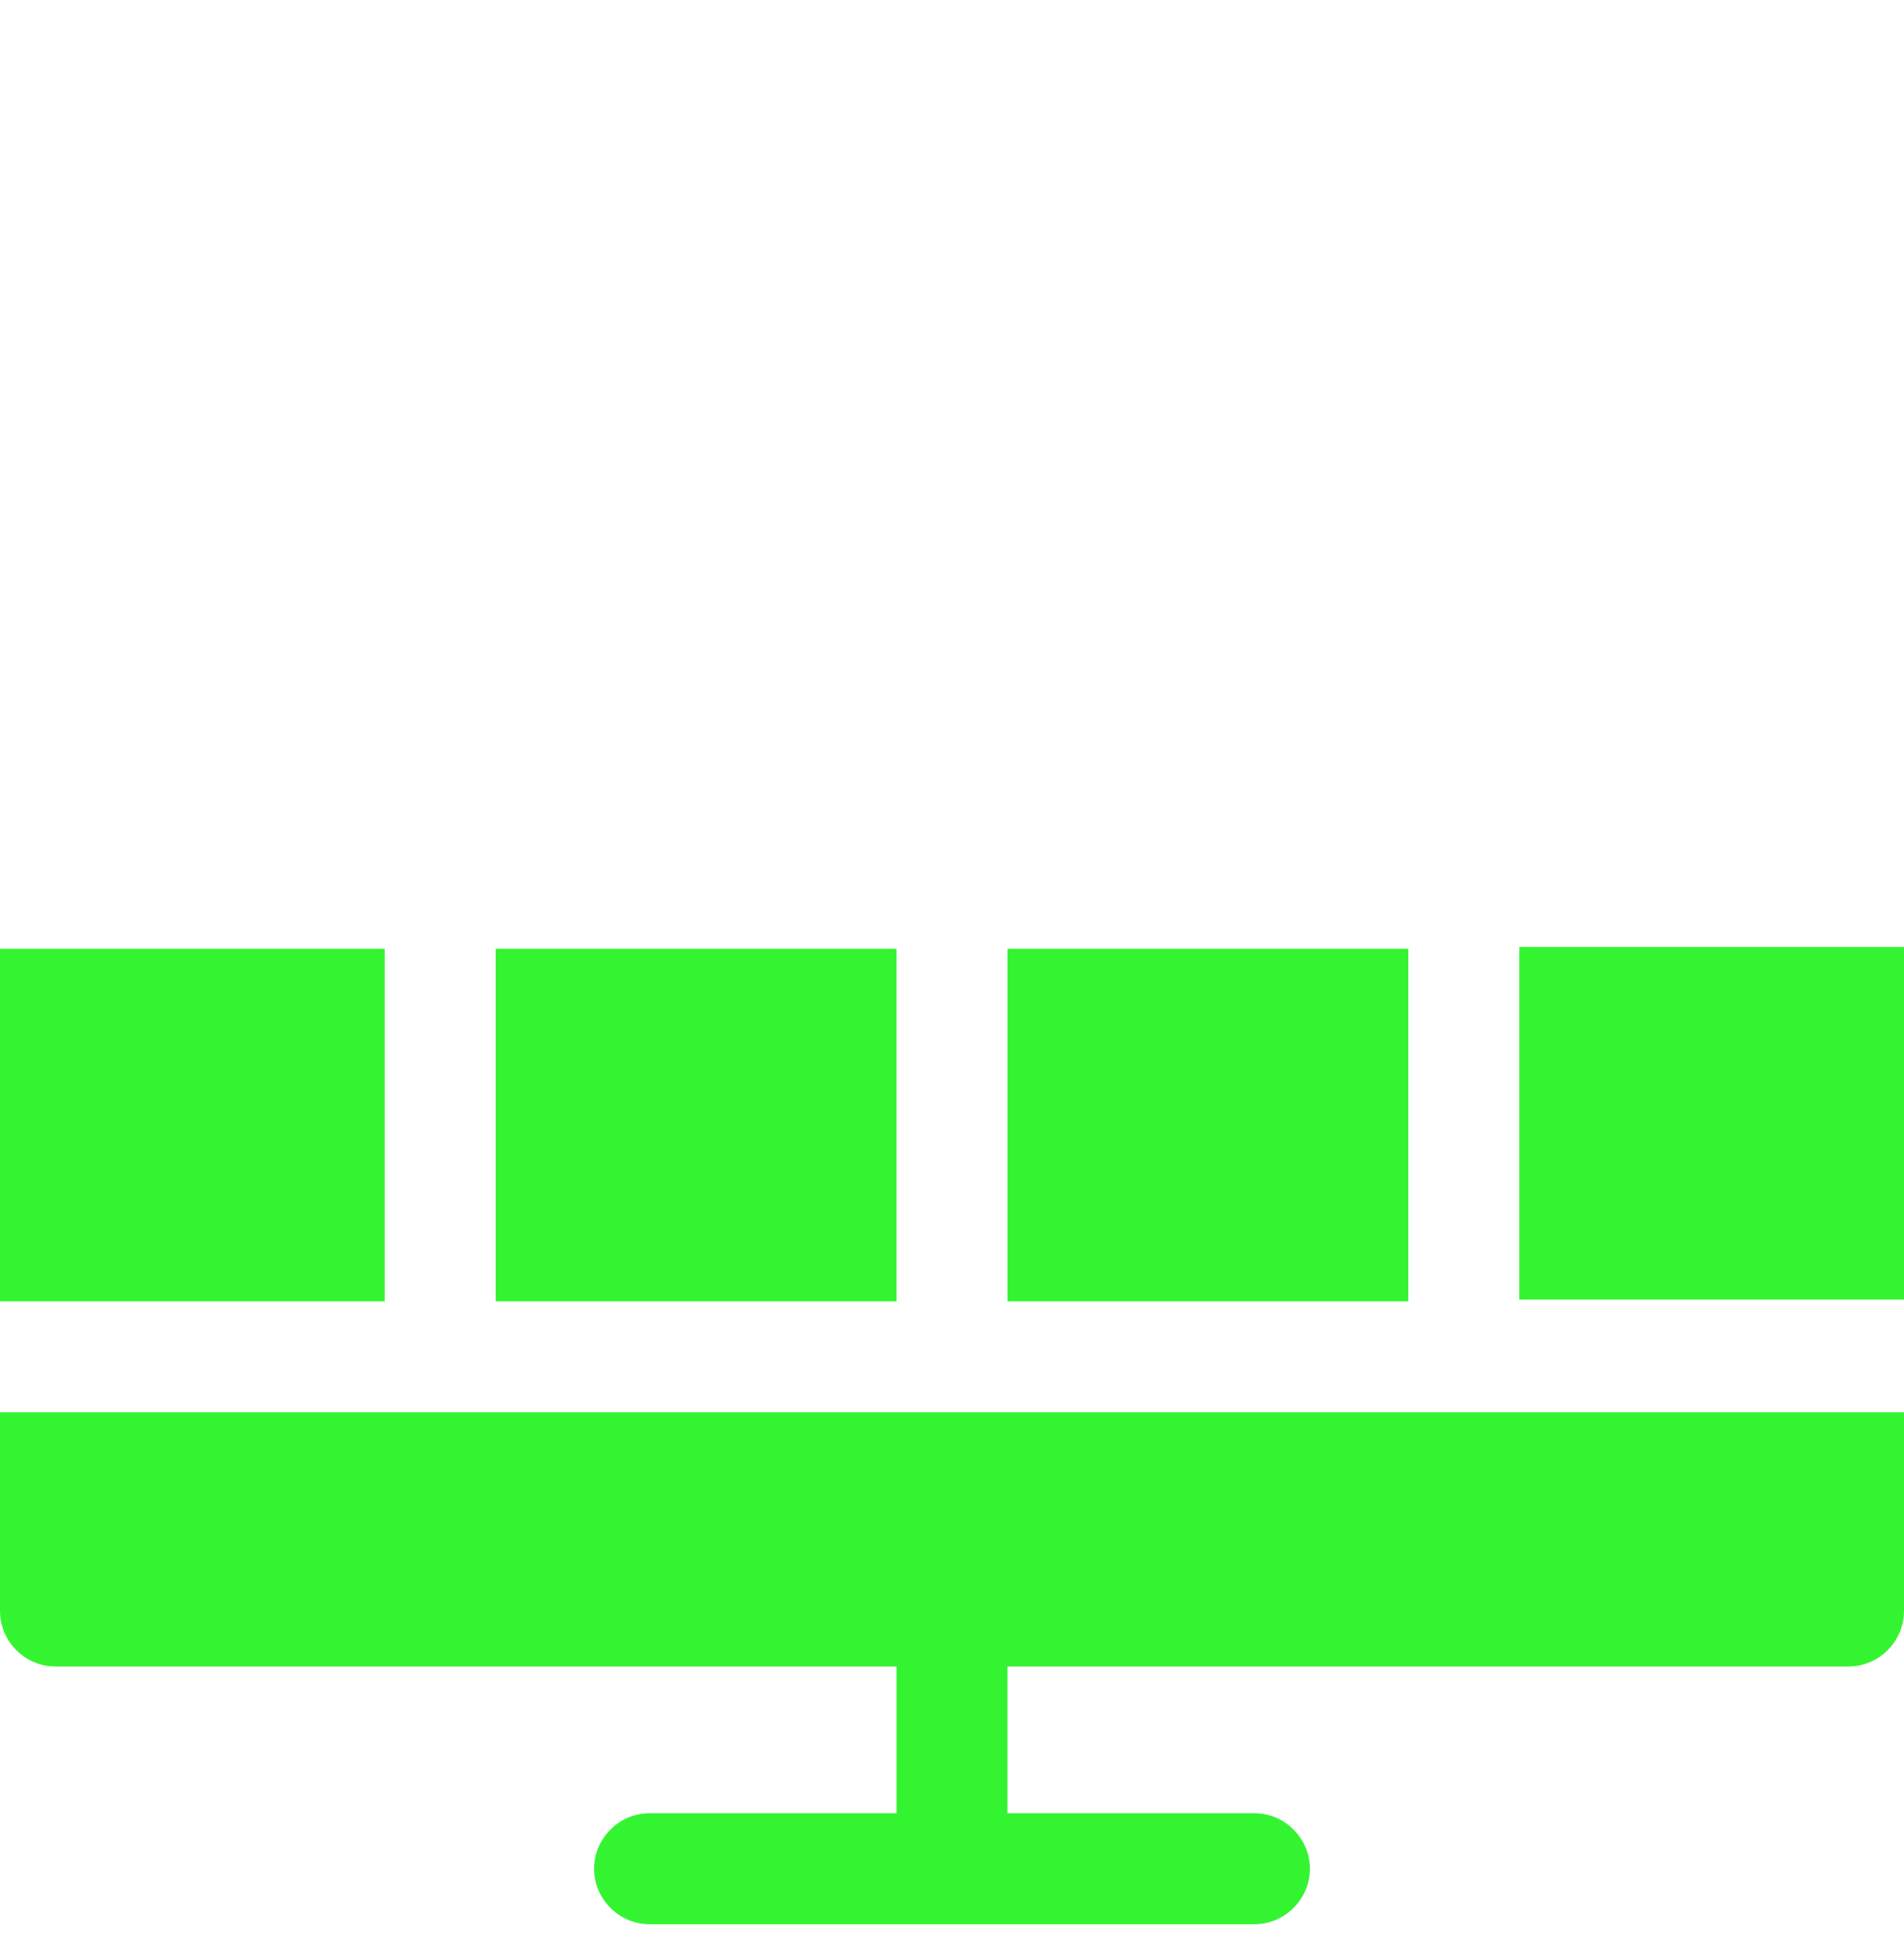 <svg width="48" height="49" viewBox="0 0 48 49" fill="none" xmlns="http://www.w3.org/2000/svg">
<path d="M0 40.605C0 41.372 0.632 42.004 1.398 42.004H22.602V45.703H16.376C15.609 45.703 14.977 46.335 14.977 47.102C14.977 47.868 15.609 48.5 16.376 48.5H31.624C32.391 48.5 33.023 47.868 33.023 47.102C33.023 46.335 32.391 45.703 31.624 45.703H25.398V42.004H46.601C47.368 42.004 48 41.372 48 40.605V35.598H0V40.605Z" fill="#34F432"/>
<path d="M9.699 23.914H0V32.801H9.699V23.914Z" fill="#34F432"/>
<path d="M38.301 32.756H48V23.869H38.301V32.756Z" fill="#34F432"/>
<path d="M22.602 23.914H12.496V32.801H22.602V23.914Z" fill="#34F432"/>
<path d="M35.504 23.914H25.399V32.801H35.504V23.914Z" fill="#34F432"/>
</svg>
